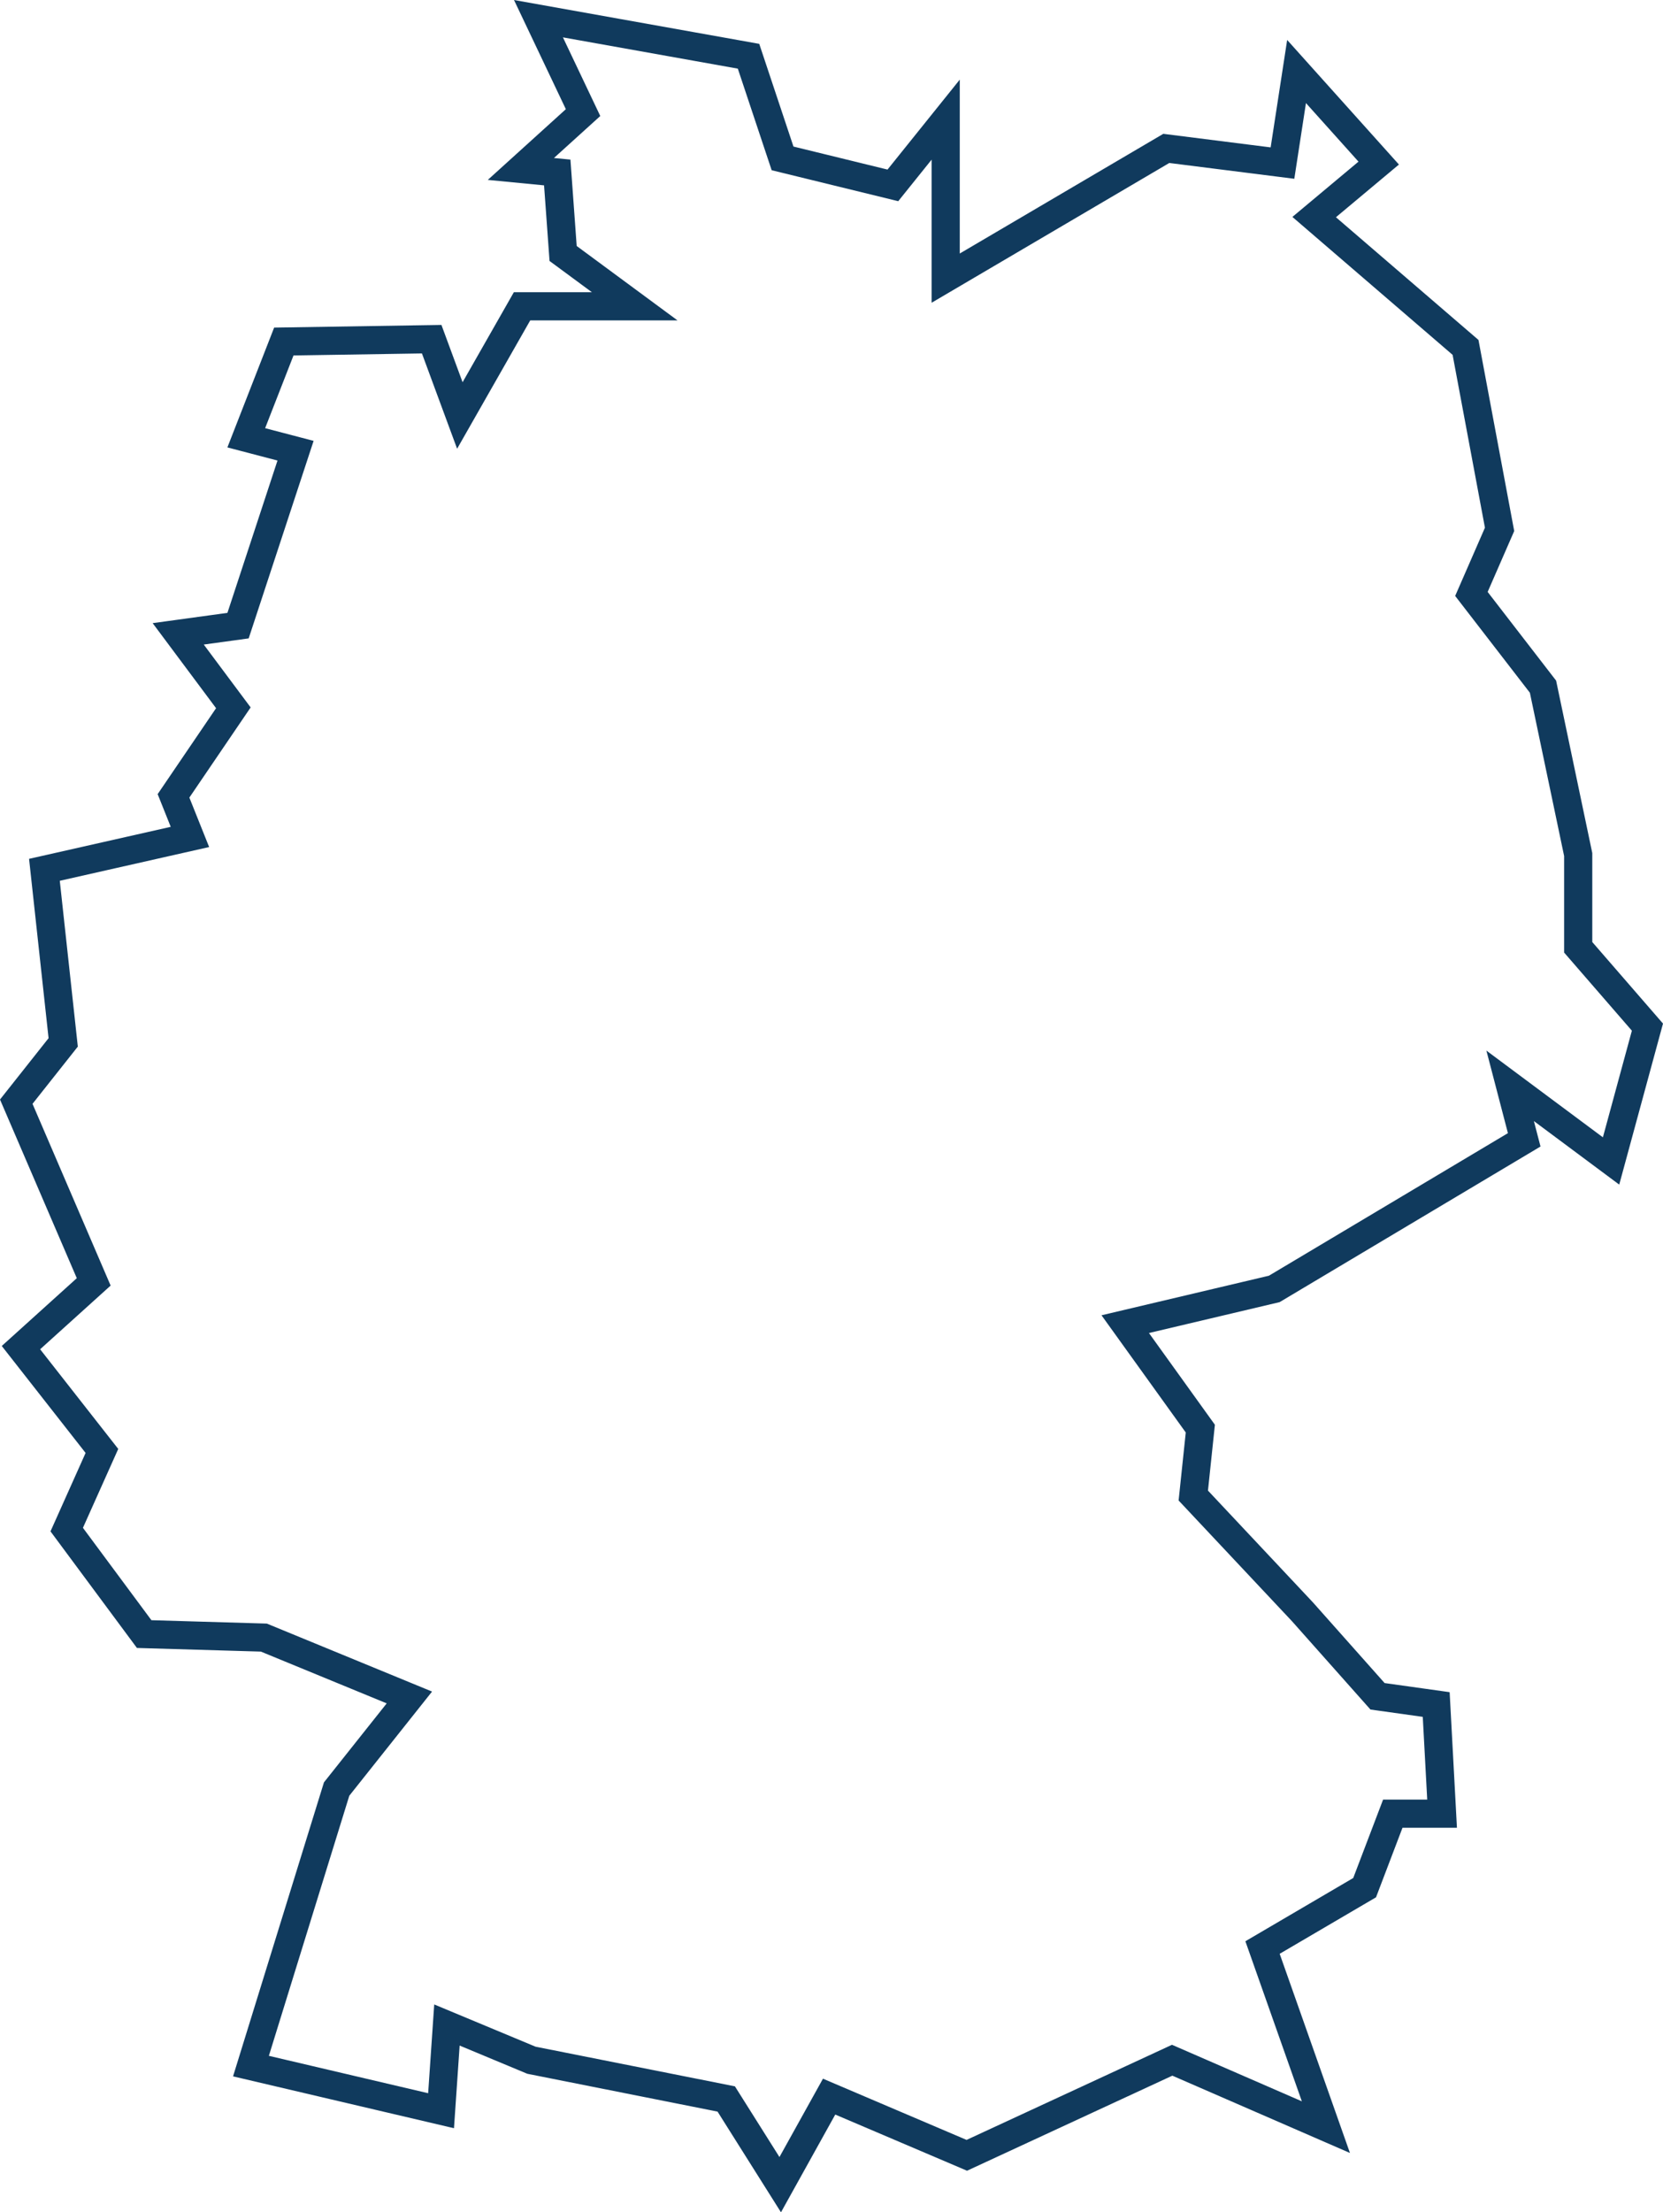 <svg xmlns="http://www.w3.org/2000/svg" width="83.321mm" height="110.799mm" viewBox="0 0 236.185 314.076">
  <polygon points="76.475 2.653 106.309 7.986 111.142 22.486 126.809 26.319 134.309 16.986 134.309 32.653 134.309 39.486 165.642 21.069 182.142 23.153 184.142 10.153 195.809 23.153 186.642 30.819 208.142 49.319 212.975 75.153 208.975 84.319 219.142 97.486 224.142 121.319 224.142 134.486 233.975 145.819 228.809 164.819 214.475 154.153 216.475 161.819 180.975 182.986 159.809 187.986 170.475 202.819 169.475 212.319 184.975 228.819 195.642 240.819 203.975 241.986 204.809 257.486 197.809 257.486 193.809 267.986 179.309 276.486 188.309 301.986 166.475 292.486 137.309 305.986 117.754 297.653 110.809 310.153 103.142 297.986 75.475 292.486 63.475 287.486 62.642 299.653 35.642 293.319 47.809 253.986 58.142 240.986 37.475 232.486 20.475 231.986 9.475 217.153 14.475 205.986 2.975 191.319 13.309 181.986 2.309 156.403 8.975 147.986 6.309 123.486 26.975 118.819 24.642 112.986 33.142 100.486 25.309 89.986 33.809 88.819 41.975 63.986 34.975 62.153 40.309 48.486 61.309 48.153 65.309 58.986 74.142 43.486 90.142 43.486 79.975 35.986 79.142 24.486 73.975 23.986 82.809 15.986 76.475 2.653" fill="none" stroke="#103a5d" stroke-miterlimit="10" stroke-width="4"/>
</svg>
